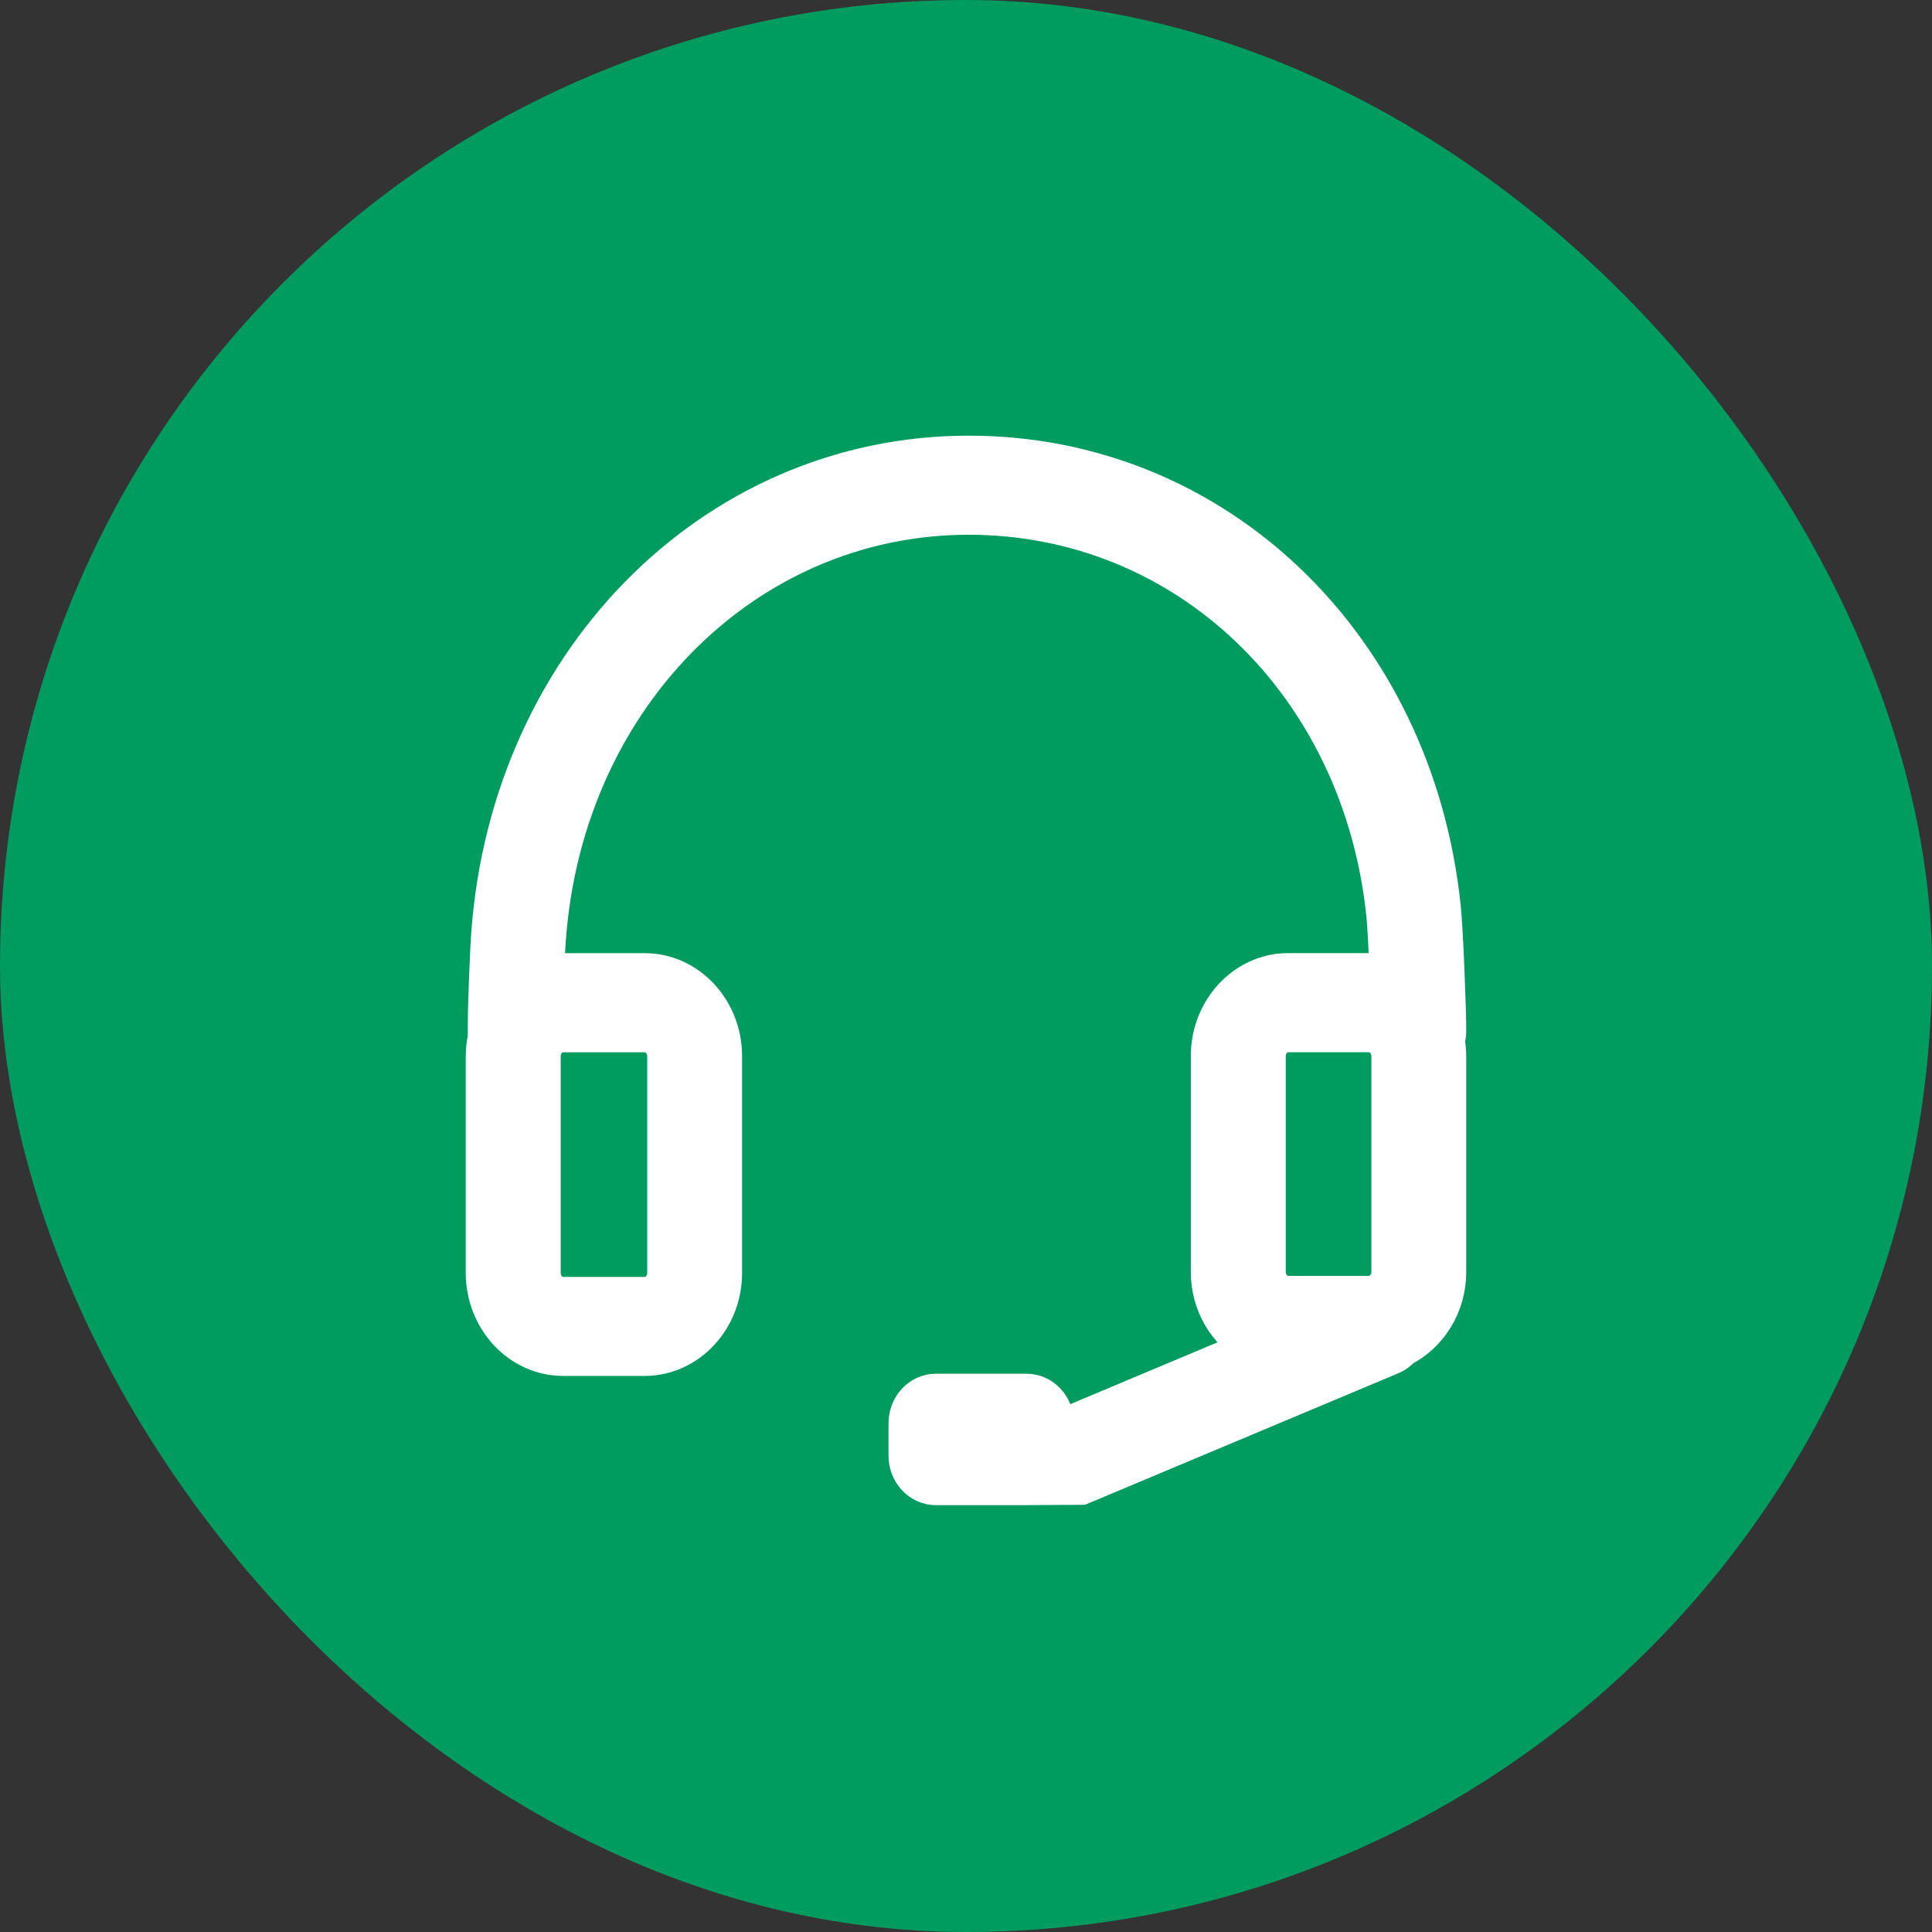 <svg width="28" height="28" viewBox="0 0 28 28" fill="none" xmlns="http://www.w3.org/2000/svg">
<rect x="0" y="0" width="28" height="28" fill="#333333" stroke="none"/>
<rect width="28" height="28" rx="14" fill="#009B5E"/>
<g clip-path="url(#clip0_1142_2639)">
<path d="M21 14.95C21.001 14.642 20.956 13.48 20.921 13.147C20.523 9.332 17.629 6.564 14.04 6.564C10.302 6.564 7.273 9.645 7.067 13.73C7.063 13.82 7.032 14.452 7.03 14.829L7.029 15.038C7.011 15.125 7 15.214 7 15.307V18.447C7 19.133 7.522 19.691 8.162 19.691H9.342C9.983 19.691 10.505 19.133 10.505 18.447V15.307C10.505 14.621 9.983 14.064 9.342 14.064H8.162C8.081 14.064 8.003 14.073 7.927 14.089C7.933 13.937 7.94 13.817 7.941 13.781C8.121 10.2 10.774 7.5 14.039 7.5C17.175 7.5 19.703 9.919 20.051 13.251C20.066 13.39 20.084 13.743 20.099 14.098C20.014 14.077 19.927 14.063 19.837 14.063H18.67C18.029 14.063 17.508 14.621 17.508 15.307V18.433C17.508 18.907 17.759 19.314 18.124 19.524L15.315 20.704V20.628C15.315 20.369 15.119 20.159 14.877 20.159H13.564C13.322 20.159 13.127 20.369 13.127 20.628V21.096C13.127 21.354 13.322 21.564 13.564 21.564H14.877C14.881 21.564 14.884 21.563 14.888 21.563L15.673 21.559L20.18 19.667C20.239 19.641 20.289 19.601 20.33 19.555C20.724 19.356 21 18.93 21 18.433V15.308C21 15.231 20.991 15.157 20.979 15.085C20.99 15.042 21 14.997 21 14.95ZM8.162 15.001H9.343C9.501 15.001 9.63 15.138 9.63 15.308V18.448C9.63 18.618 9.501 18.756 9.343 18.756H8.163C8.004 18.756 7.876 18.618 7.876 18.448V15.308C7.876 15.138 8.004 15.001 8.162 15.001ZM18.384 15.308C18.384 15.138 18.512 15 18.671 15H19.838C19.997 15 20.125 15.138 20.125 15.308V18.433C20.125 18.603 19.996 18.741 19.838 18.741H18.671C18.512 18.741 18.384 18.603 18.384 18.433V15.308Z" fill="white" stroke="white" stroke-width="0.5"/>
</g>
<defs>
<clipPath id="clip0_1142_2639">
<rect width="16" height="16" fill="white" transform="translate(6 6)"/>
</clipPath>
</defs>
</svg>
